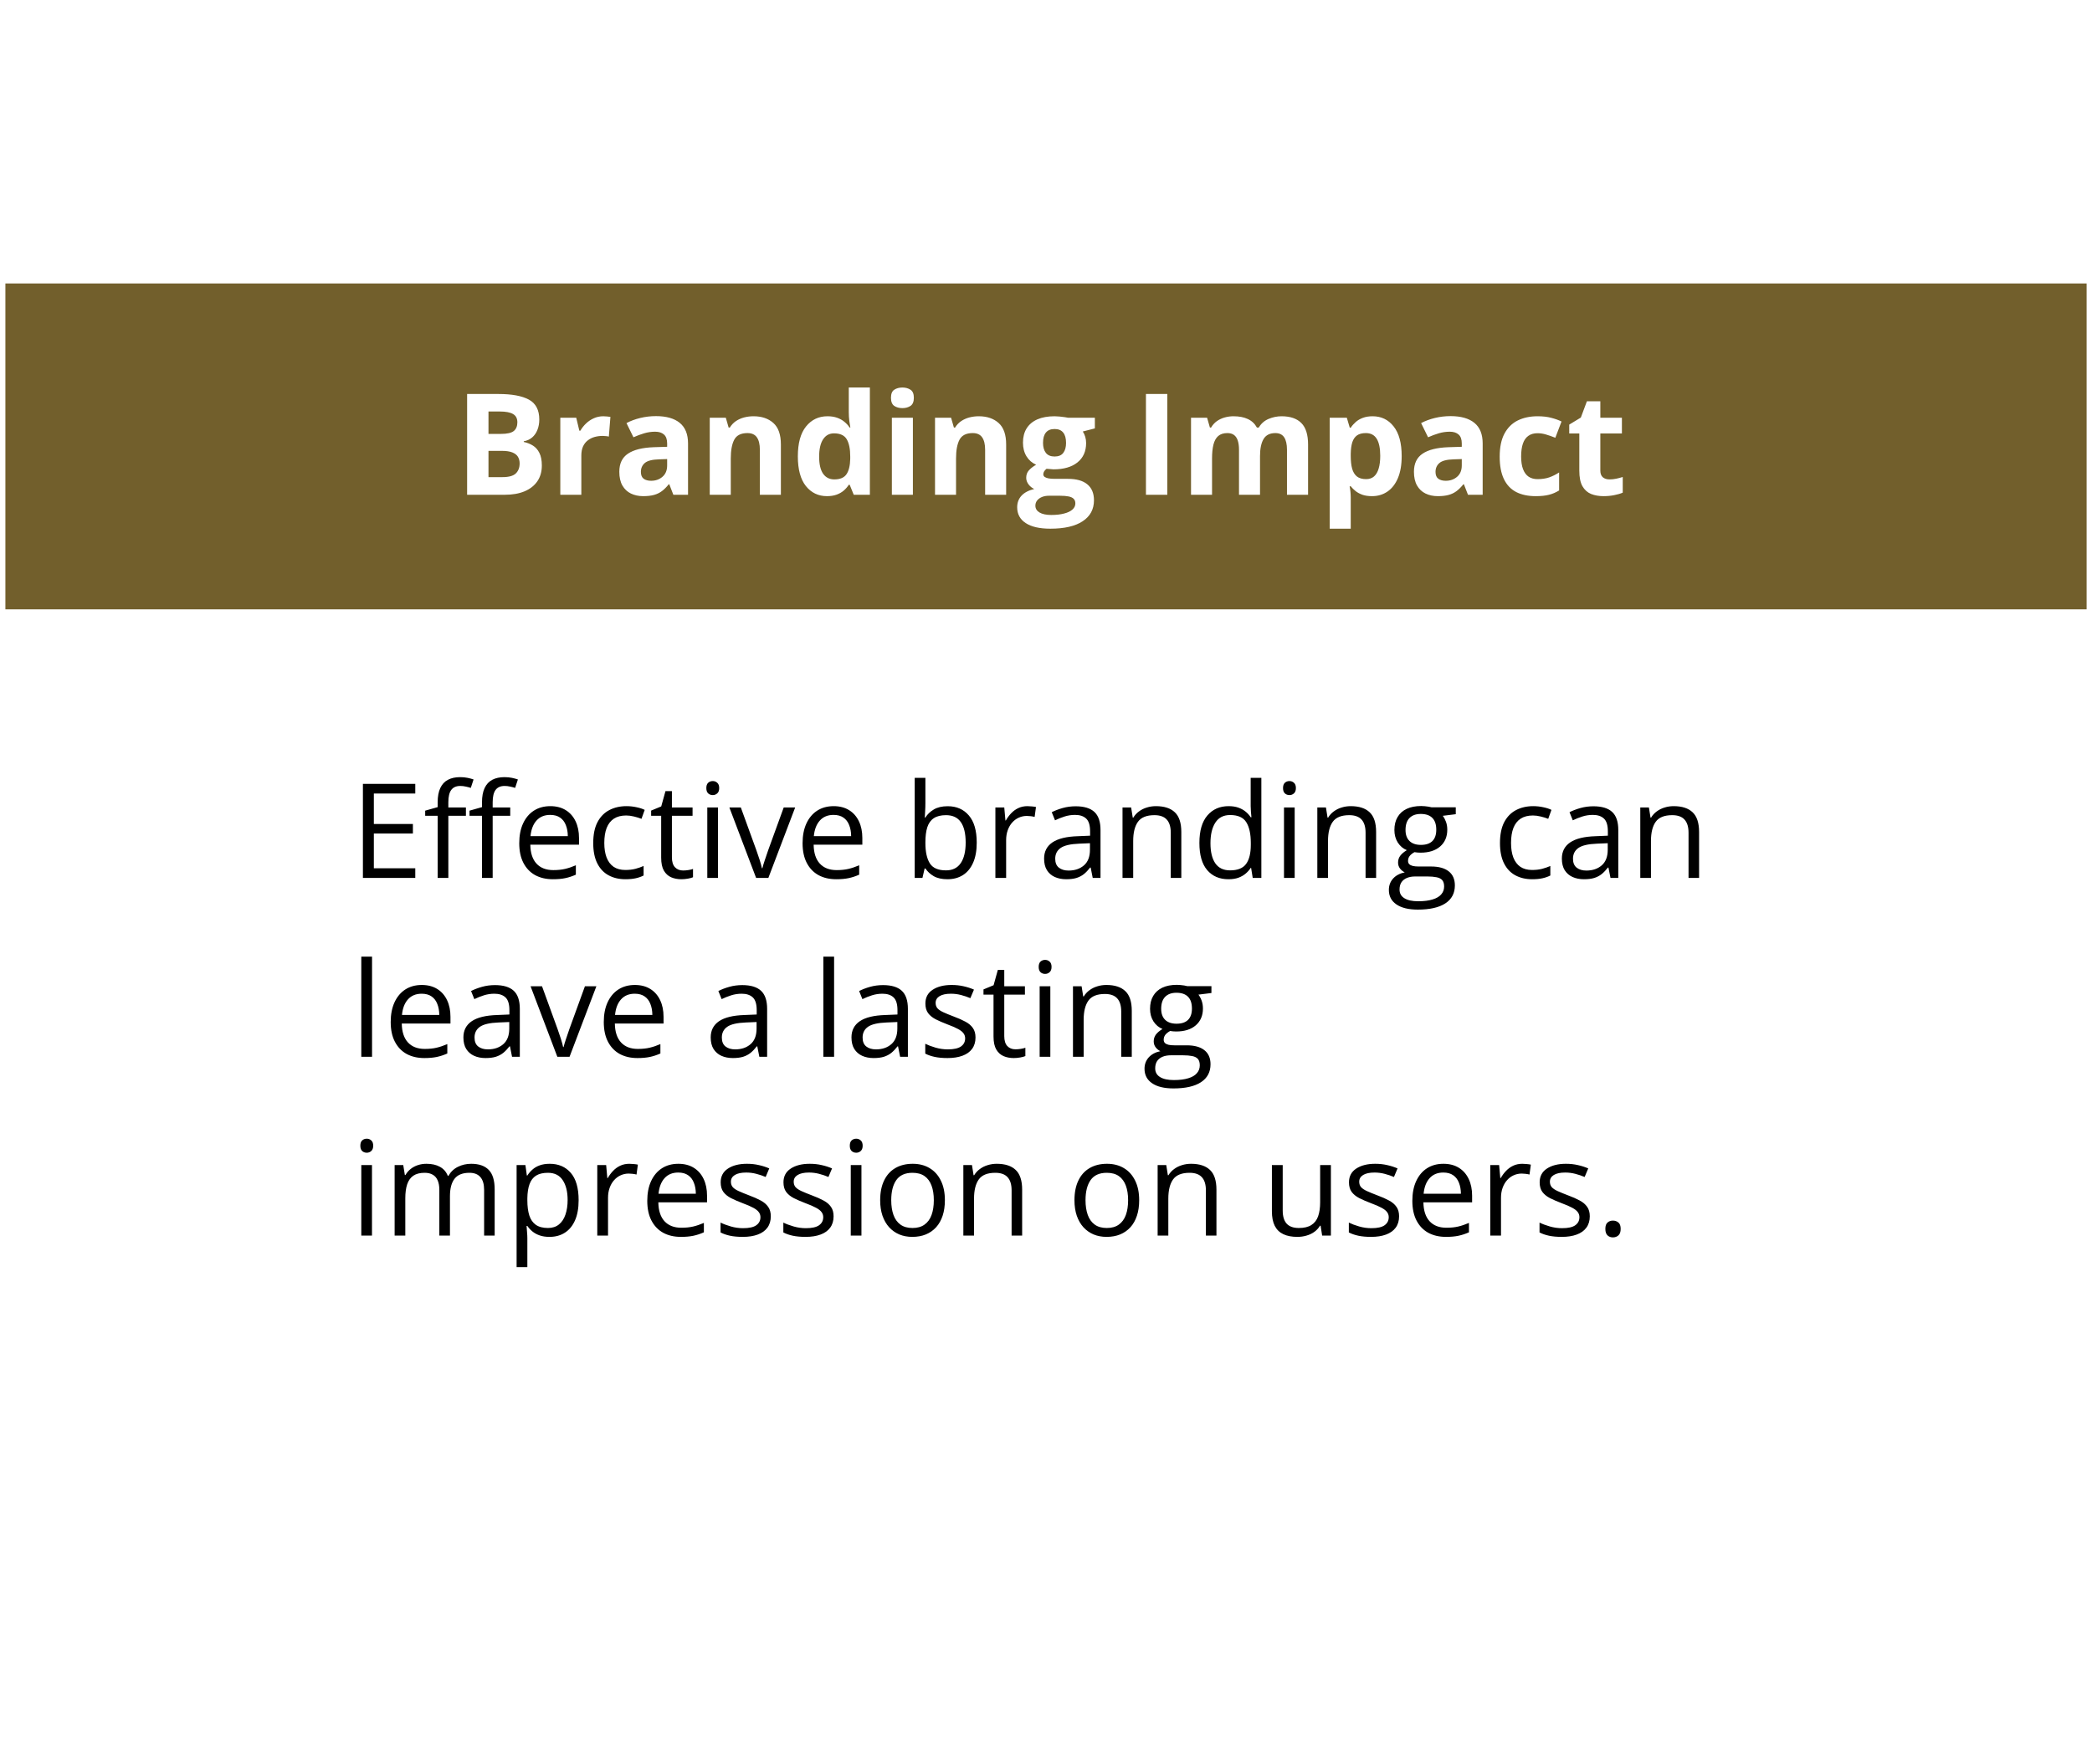<svg width="1556" height="1312" viewBox="0 0 1556 1312" fill="none" xmlns="http://www.w3.org/2000/svg">
<g filter="url(#filter0_d_3025_1220)">
<path d="M1455.87 0H98.007C46.087 0 4 35.502 4 79.288V1224.71C4 1268.51 46.087 1304 98.007 1304H1455.86C1507.78 1304 1549.85 1268.5 1549.85 1224.71V79.299C1549.87 35.502 1507.78 0 1455.87 0Z" fill="white"/>
<path d="M1455.87 0H98.005C69.947 0 44.826 10.429 27.611 26.875C44.184 14.521 65.896 6.968 89.758 6.968H1447.61C1499.53 6.968 1541.62 42.47 1541.62 86.267V1231.68C1541.62 1251.8 1532.66 1270.11 1518.02 1284.1C1537.51 1269.57 1549.88 1248.39 1549.88 1224.71V79.299C1549.86 35.502 1507.78 0 1455.87 0Z" fill="white"/>
<path d="M1552 206.831H4.01V449.219H1552V206.831Z" fill="#725F2C"/>
<path d="M347.434 289.044H370.761C380.742 289.044 388.295 290.445 393.422 293.248C398.549 296.051 401.113 300.973 401.113 308.014C401.113 310.851 400.651 313.414 399.729 315.704C398.84 317.994 397.541 319.874 395.832 321.344C394.123 322.813 392.038 323.771 389.577 324.215V324.728C392.072 325.24 394.328 326.129 396.345 327.394C398.361 328.624 399.968 330.436 401.164 332.828C402.395 335.187 403.01 338.331 403.01 342.262C403.01 346.808 401.899 350.704 399.677 353.951C397.456 357.198 394.277 359.693 390.141 361.437C386.04 363.146 381.152 364 375.478 364H347.434V289.044ZM363.327 318.729H372.556C377.17 318.729 380.366 318.011 382.143 316.576C383.92 315.106 384.809 312.953 384.809 310.116C384.809 307.245 383.75 305.194 381.63 303.963C379.545 302.699 376.23 302.066 371.684 302.066H363.327V318.729ZM363.327 331.341V350.875H373.684C378.469 350.875 381.801 349.952 383.681 348.106C385.561 346.261 386.501 343.783 386.501 340.672C386.501 338.827 386.091 337.203 385.271 335.802C384.45 334.4 383.066 333.307 381.118 332.521C379.204 331.734 376.555 331.341 373.171 331.341H363.327ZM448.742 305.604C449.528 305.604 450.434 305.655 451.459 305.758C452.519 305.826 453.374 305.929 454.023 306.065L452.844 320.729C452.331 320.558 451.596 320.438 450.639 320.37C449.716 320.267 448.913 320.216 448.229 320.216C446.213 320.216 444.248 320.472 442.333 320.985C440.454 321.498 438.762 322.335 437.258 323.497C435.754 324.625 434.558 326.129 433.669 328.009C432.814 329.854 432.387 332.127 432.387 334.828V364H416.75V306.681H428.593L430.9 316.319H431.669C432.797 314.371 434.199 312.594 435.874 310.987C437.583 309.347 439.514 308.048 441.667 307.091C443.854 306.1 446.213 305.604 448.742 305.604ZM487.912 305.501C495.603 305.501 501.499 307.176 505.6 310.526C509.702 313.875 511.752 318.968 511.752 325.804V364H500.832L497.807 356.207H497.397C495.756 358.258 494.082 359.933 492.373 361.231C490.664 362.53 488.698 363.487 486.477 364.103C484.255 364.718 481.555 365.025 478.376 365.025C474.992 365.025 471.95 364.376 469.25 363.077C466.584 361.778 464.482 359.796 462.944 357.13C461.406 354.43 460.637 351.012 460.637 346.876C460.637 340.792 462.773 336.314 467.045 333.443C471.318 330.538 477.727 328.932 486.271 328.624L496.218 328.316V325.804C496.218 322.796 495.432 320.592 493.859 319.19C492.287 317.789 490.1 317.088 487.297 317.088C484.528 317.088 481.811 317.481 479.145 318.268C476.479 319.054 473.813 320.045 471.147 321.241L465.969 310.68C469.011 309.073 472.412 307.809 476.171 306.886C479.965 305.963 483.879 305.501 487.912 305.501ZM496.218 337.442L490.168 337.647C485.109 337.784 481.589 338.69 479.606 340.365C477.658 342.04 476.684 344.244 476.684 346.979C476.684 349.371 477.385 351.08 478.786 352.105C480.188 353.097 482.016 353.592 484.272 353.592C487.622 353.592 490.441 352.601 492.731 350.619C495.056 348.636 496.218 345.816 496.218 342.159V337.442ZM560.458 305.604C566.577 305.604 571.499 307.279 575.224 310.628C578.95 313.944 580.812 319.276 580.812 326.625V364H565.175V330.521C565.175 326.419 564.423 323.326 562.919 321.241C561.45 319.156 559.125 318.114 555.947 318.114C551.162 318.114 547.897 319.737 546.154 322.984C544.411 326.231 543.54 330.914 543.54 337.032V364H527.902V306.681H539.848L541.95 314.012H542.822C544.052 312.03 545.573 310.423 547.385 309.193C549.23 307.962 551.264 307.057 553.486 306.476C555.742 305.895 558.066 305.604 560.458 305.604ZM615.061 365.025C608.669 365.025 603.457 362.53 599.423 357.54C595.424 352.516 593.425 345.15 593.425 335.443C593.425 325.633 595.458 318.216 599.526 313.192C603.593 308.133 608.908 305.604 615.471 305.604C618.205 305.604 620.615 305.98 622.7 306.732C624.785 307.484 626.579 308.492 628.083 309.757C629.621 311.021 630.92 312.44 631.979 314.012H632.492C632.287 312.918 632.031 311.312 631.723 309.193C631.45 307.04 631.313 304.835 631.313 302.579V284.225H647.001V364H635.004L631.979 356.566H631.313C630.322 358.138 629.074 359.574 627.57 360.873C626.101 362.137 624.34 363.146 622.29 363.897C620.239 364.649 617.829 365.025 615.061 365.025ZM620.546 352.567C624.819 352.567 627.827 351.302 629.57 348.773C631.347 346.209 632.287 342.364 632.39 337.237V335.545C632.39 329.974 631.535 325.719 629.826 322.779C628.117 319.806 624.938 318.319 620.29 318.319C616.838 318.319 614.138 319.806 612.189 322.779C610.241 325.753 609.267 330.042 609.267 335.648C609.267 341.253 610.241 345.475 612.189 348.312C614.172 351.148 616.958 352.567 620.546 352.567ZM678.994 306.681V364H663.356V306.681H678.994ZM671.201 284.225C673.525 284.225 675.524 284.771 677.199 285.865C678.874 286.925 679.711 288.924 679.711 291.864C679.711 294.769 678.874 296.786 677.199 297.914C675.524 299.007 673.525 299.554 671.201 299.554C668.842 299.554 666.826 299.007 665.151 297.914C663.51 296.786 662.69 294.769 662.69 291.864C662.69 288.924 663.51 286.925 665.151 285.865C666.826 284.771 668.842 284.225 671.201 284.225ZM728.007 305.604C734.125 305.604 739.047 307.279 742.773 310.628C746.499 313.944 748.361 319.276 748.361 326.625V364H732.724V330.521C732.724 326.419 731.972 323.326 730.468 321.241C728.999 319.156 726.674 318.114 723.496 318.114C718.71 318.114 715.446 319.737 713.703 322.984C711.96 326.231 711.088 330.914 711.088 337.032V364H695.451V306.681H707.397L709.499 314.012H710.371C711.601 312.03 713.122 310.423 714.934 309.193C716.779 307.962 718.813 307.057 721.035 306.476C723.291 305.895 725.615 305.604 728.007 305.604ZM781.225 389.225C773.227 389.225 767.109 387.823 762.871 385.021C758.667 382.252 756.564 378.355 756.564 373.331C756.564 369.879 757.641 366.991 759.794 364.667C761.948 362.342 765.109 360.685 769.279 359.693C767.673 359.01 766.271 357.899 765.075 356.361C763.879 354.789 763.281 353.131 763.281 351.388C763.281 349.2 763.913 347.389 765.178 345.953C766.442 344.483 768.271 343.048 770.664 341.646C767.656 340.348 765.263 338.263 763.486 335.392C761.743 332.521 760.871 329.137 760.871 325.24C760.871 321.07 761.777 317.533 763.588 314.627C765.434 311.688 768.1 309.449 771.586 307.911C775.107 306.373 779.379 305.604 784.404 305.604C785.463 305.604 786.694 305.672 788.095 305.809C789.497 305.946 790.778 306.1 791.94 306.271C793.137 306.441 793.94 306.578 794.35 306.681H814.345V314.627L805.373 316.935C806.193 318.199 806.809 319.549 807.219 320.985C807.629 322.42 807.834 323.941 807.834 325.548C807.834 331.7 805.681 336.502 801.374 339.955C797.102 343.373 791.154 345.082 783.532 345.082C781.721 344.979 780.012 344.842 778.405 344.671C777.619 345.287 777.021 345.936 776.611 346.62C776.201 347.303 775.996 348.021 775.996 348.773C775.996 349.525 776.303 350.157 776.918 350.67C777.568 351.148 778.525 351.524 779.79 351.798C781.088 352.037 782.695 352.157 784.609 352.157H794.35C800.639 352.157 805.424 353.507 808.706 356.207C812.021 358.907 813.679 362.872 813.679 368.102C813.679 374.801 810.876 379.996 805.271 383.688C799.699 387.379 791.684 389.225 781.225 389.225ZM781.892 379.022C785.617 379.022 788.813 378.663 791.479 377.945C794.179 377.262 796.247 376.271 797.683 374.972C799.118 373.707 799.836 372.186 799.836 370.409C799.836 368.973 799.409 367.828 798.554 366.974C797.734 366.153 796.469 365.572 794.76 365.23C793.085 364.889 790.932 364.718 788.3 364.718H780.2C778.286 364.718 776.56 365.025 775.021 365.641C773.518 366.256 772.321 367.11 771.433 368.204C770.544 369.332 770.1 370.631 770.1 372.101C770.1 374.254 771.125 375.946 773.176 377.176C775.261 378.407 778.166 379.022 781.892 379.022ZM784.404 335.545C787.343 335.545 789.497 334.64 790.864 332.828C792.231 331.017 792.915 328.556 792.915 325.445C792.915 321.993 792.197 319.413 790.761 317.704C789.36 315.96 787.241 315.089 784.404 315.089C781.533 315.089 779.379 315.96 777.944 317.704C776.508 319.413 775.791 321.993 775.791 325.445C775.791 328.556 776.491 331.017 777.893 332.828C779.328 334.64 781.499 335.545 784.404 335.545ZM852.336 364V289.044H868.229V364H852.336ZM953.183 305.604C959.677 305.604 964.582 307.279 967.897 310.628C971.247 313.944 972.922 319.276 972.922 326.625V364H957.233V330.521C957.233 326.419 956.533 323.326 955.131 321.241C953.73 319.156 951.56 318.114 948.62 318.114C944.484 318.114 941.545 319.601 939.802 322.574C938.059 325.514 937.187 329.735 937.187 335.238V364H921.55V330.521C921.55 327.787 921.242 325.497 920.627 323.651C920.012 321.805 919.072 320.421 917.807 319.498C916.542 318.575 914.919 318.114 912.937 318.114C910.031 318.114 907.741 318.849 906.066 320.318C904.426 321.754 903.247 323.89 902.529 326.727C901.845 329.53 901.503 332.965 901.503 337.032V364H885.866V306.681H897.812L899.914 314.012H900.786C901.948 312.03 903.4 310.423 905.144 309.193C906.921 307.962 908.869 307.057 910.988 306.476C913.107 305.895 915.261 305.604 917.448 305.604C921.652 305.604 925.207 306.288 928.112 307.655C931.052 309.022 933.308 311.141 934.88 314.012H936.264C937.973 311.073 940.383 308.937 943.493 307.604C946.638 306.271 949.868 305.604 953.183 305.604ZM1020.91 305.604C1027.37 305.604 1032.58 308.116 1036.55 313.141C1040.55 318.165 1042.55 325.531 1042.55 335.238C1042.55 341.732 1041.61 347.201 1039.73 351.644C1037.85 356.053 1035.25 359.386 1031.93 361.642C1028.62 363.897 1024.81 365.025 1020.5 365.025C1017.73 365.025 1015.36 364.684 1013.37 364C1011.39 363.282 1009.7 362.376 1008.3 361.283C1006.9 360.155 1005.68 358.958 1004.66 357.694H1003.84C1004.11 359.061 1004.32 360.462 1004.45 361.898C1004.59 363.333 1004.66 364.735 1004.66 366.102V389.225H989.021V306.681H1001.74L1003.94 314.115H1004.66C1005.68 312.577 1006.93 311.158 1008.4 309.859C1009.87 308.561 1011.63 307.535 1013.68 306.783C1015.77 305.997 1018.18 305.604 1020.91 305.604ZM1015.89 318.114C1013.15 318.114 1010.98 318.678 1009.37 319.806C1007.77 320.934 1006.59 322.625 1005.84 324.881C1005.12 327.137 1004.73 329.991 1004.66 333.443V335.135C1004.66 338.827 1005 341.954 1005.68 344.518C1006.4 347.081 1007.58 349.029 1009.22 350.362C1010.9 351.695 1013.19 352.362 1016.09 352.362C1018.48 352.362 1020.45 351.695 1021.99 350.362C1023.52 349.029 1024.67 347.081 1025.42 344.518C1026.21 341.92 1026.6 338.758 1026.6 335.033C1026.6 329.427 1025.73 325.206 1023.99 322.369C1022.24 319.532 1019.54 318.114 1015.89 318.114ZM1078.95 305.501C1086.64 305.501 1092.53 307.176 1096.64 310.526C1100.74 313.875 1102.79 318.968 1102.79 325.804V364H1091.87L1088.84 356.207H1088.43C1086.79 358.258 1085.12 359.933 1083.41 361.231C1081.7 362.53 1079.73 363.487 1077.51 364.103C1075.29 364.718 1072.59 365.025 1069.41 365.025C1066.03 365.025 1062.99 364.376 1060.29 363.077C1057.62 361.778 1055.52 359.796 1053.98 357.13C1052.44 354.43 1051.67 351.012 1051.67 346.876C1051.67 340.792 1053.81 336.314 1058.08 333.443C1062.35 330.538 1068.76 328.932 1077.31 328.624L1087.25 328.316V325.804C1087.25 322.796 1086.47 320.592 1084.89 319.19C1083.32 317.789 1081.13 317.088 1078.33 317.088C1075.56 317.088 1072.85 317.481 1070.18 318.268C1067.51 319.054 1064.85 320.045 1062.18 321.241L1057 310.68C1060.05 309.073 1063.45 307.809 1067.21 306.886C1071 305.963 1074.91 305.501 1078.95 305.501ZM1087.25 337.442L1081.2 337.647C1076.14 337.784 1072.62 338.69 1070.64 340.365C1068.69 342.04 1067.72 344.244 1067.72 346.979C1067.72 349.371 1068.42 351.08 1069.82 352.105C1071.22 353.097 1073.05 353.592 1075.31 353.592C1078.66 353.592 1081.48 352.601 1083.77 350.619C1086.09 348.636 1087.25 345.816 1087.25 342.159V337.442ZM1142.21 365.025C1136.54 365.025 1131.7 364 1127.7 361.949C1123.71 359.864 1120.66 356.651 1118.58 352.311C1116.49 347.97 1115.45 342.416 1115.45 335.648C1115.45 328.641 1116.63 322.933 1118.99 318.524C1121.38 314.081 1124.68 310.816 1128.88 308.731C1133.12 306.646 1138.03 305.604 1143.6 305.604C1147.56 305.604 1150.98 305.997 1153.85 306.783C1156.76 307.535 1159.29 308.441 1161.44 309.5L1156.83 321.6C1154.36 320.609 1152.07 319.806 1149.96 319.19C1147.84 318.541 1145.72 318.216 1143.6 318.216C1140.86 318.216 1138.59 318.866 1136.78 320.165C1134.97 321.429 1133.62 323.343 1132.73 325.907C1131.84 328.47 1131.4 331.683 1131.4 335.545C1131.4 339.339 1131.87 342.484 1132.83 344.979C1133.79 347.474 1135.17 349.337 1136.98 350.567C1138.8 351.764 1141 352.362 1143.6 352.362C1146.85 352.362 1149.73 351.935 1152.26 351.08C1154.79 350.191 1157.25 348.961 1159.65 347.389V360.77C1157.25 362.274 1154.74 363.351 1152.11 364C1149.51 364.684 1146.21 365.025 1142.21 365.025ZM1197.12 352.567C1198.83 352.567 1200.49 352.396 1202.1 352.054C1203.74 351.712 1205.36 351.285 1206.97 350.772V362.411C1205.29 363.163 1203.21 363.778 1200.71 364.256C1198.25 364.769 1195.55 365.025 1192.61 365.025C1189.19 365.025 1186.12 364.479 1183.38 363.385C1180.68 362.257 1178.55 360.326 1176.97 357.591C1175.44 354.823 1174.67 350.978 1174.67 346.056V318.421H1167.18V311.808L1175.8 306.578L1180.31 294.479H1190.3V306.681H1206.35V318.421H1190.3V346.056C1190.3 348.243 1190.92 349.884 1192.15 350.978C1193.42 352.037 1195.07 352.567 1197.12 352.567Z" fill="white"/>
<path d="M308.879 649H269.928V579.041H308.879V586.219H278.062V608.853H307.108V615.935H278.062V641.822H308.879V649ZM346.538 602.775H333.475V649H325.531V602.775H316.248V598.947L325.531 596.315V592.822C325.531 588.42 326.185 584.847 327.493 582.104C328.801 579.328 330.699 577.286 333.188 575.979C335.676 574.671 338.706 574.017 342.279 574.017C344.289 574.017 346.123 574.192 347.782 574.543C349.473 574.894 350.956 575.293 352.232 575.739L350.175 582.008C349.09 581.657 347.862 581.338 346.49 581.051C345.15 580.732 343.779 580.572 342.375 580.572C339.344 580.572 337.095 581.561 335.628 583.539C334.192 585.485 333.475 588.548 333.475 592.727V596.555H346.538V602.775ZM379.508 602.775H366.444V649H358.501V602.775H349.218V598.947L358.501 596.315V592.822C358.501 588.42 359.155 584.847 360.463 582.104C361.771 579.328 363.669 577.286 366.157 575.979C368.646 574.671 371.676 574.017 375.249 574.017C377.259 574.017 379.093 574.192 380.752 574.543C382.443 574.894 383.926 575.293 385.202 575.739L383.145 582.008C382.06 581.657 380.832 581.338 379.46 581.051C378.12 580.732 376.748 580.572 375.345 580.572C372.314 580.572 370.065 581.561 368.598 583.539C367.162 585.485 366.444 588.548 366.444 592.727V596.555H379.508V602.775ZM409.319 595.598C413.785 595.598 417.614 596.587 420.804 598.564C423.994 600.542 426.434 603.318 428.125 606.891C429.816 610.432 430.661 614.579 430.661 619.332V624.261H394.438C394.533 630.418 396.064 635.107 399.031 638.329C401.998 641.551 406.177 643.162 411.568 643.162C414.886 643.162 417.821 642.859 420.373 642.253C422.925 641.647 425.573 640.754 428.316 639.573V646.56C425.669 647.74 423.037 648.601 420.421 649.144C417.837 649.686 414.774 649.957 411.233 649.957C406.193 649.957 401.791 648.936 398.026 646.895C394.294 644.821 391.391 641.79 389.317 637.803C387.244 633.815 386.207 628.934 386.207 623.16C386.207 617.514 387.148 612.633 389.03 608.518C390.944 604.37 393.624 601.18 397.069 598.947C400.547 596.714 404.63 595.598 409.319 595.598ZM409.224 602.105C404.981 602.105 401.599 603.493 399.079 606.269C396.559 609.044 395.06 612.92 394.581 617.896H422.335C422.303 614.77 421.809 612.027 420.852 609.666C419.926 607.273 418.507 605.423 416.593 604.115C414.679 602.775 412.222 602.105 409.224 602.105ZM465.162 649.957C460.441 649.957 456.278 648.984 452.673 647.038C449.068 645.092 446.261 642.125 444.251 638.138C442.241 634.15 441.236 629.126 441.236 623.064C441.236 616.716 442.289 611.532 444.395 607.513C446.532 603.461 449.467 600.463 453.199 598.517C456.932 596.571 461.174 595.598 465.928 595.598C468.544 595.598 471.064 595.869 473.488 596.411C475.945 596.922 477.954 597.576 479.518 598.373L477.125 605.024C475.53 604.386 473.68 603.812 471.574 603.302C469.501 602.791 467.555 602.536 465.736 602.536C462.1 602.536 459.069 603.318 456.645 604.881C454.252 606.444 452.45 608.741 451.237 611.771C450.057 614.802 449.467 618.535 449.467 622.969C449.467 627.212 450.041 630.832 451.189 633.831C452.37 636.83 454.108 639.127 456.405 640.722C458.734 642.285 461.637 643.066 465.114 643.066C467.89 643.066 470.394 642.779 472.627 642.205C474.86 641.599 476.886 640.897 478.704 640.1V647.182C476.95 648.075 474.988 648.761 472.818 649.239C470.681 649.718 468.129 649.957 465.162 649.957ZM508.085 643.449C509.393 643.449 510.733 643.338 512.104 643.114C513.476 642.891 514.593 642.62 515.454 642.301V648.474C514.529 648.888 513.237 649.239 511.578 649.526C509.951 649.813 508.356 649.957 506.793 649.957C504.018 649.957 501.497 649.479 499.232 648.521C496.967 647.533 495.149 645.874 493.777 643.545C492.438 641.216 491.768 637.994 491.768 633.879V602.775H484.303V598.899L491.815 595.789L494.974 584.4H499.759V596.555H515.119V602.775H499.759V633.64C499.759 636.925 500.508 639.382 502.008 641.009C503.539 642.636 505.565 643.449 508.085 643.449ZM534.021 596.555V649H526.077V596.555H534.021ZM530.145 576.936C531.452 576.936 532.569 577.366 533.494 578.228C534.451 579.057 534.93 580.365 534.93 582.151C534.93 583.906 534.451 585.214 533.494 586.075C532.569 586.937 531.452 587.367 530.145 587.367C528.773 587.367 527.624 586.937 526.699 586.075C525.806 585.214 525.359 583.906 525.359 582.151C525.359 580.365 525.806 579.057 526.699 578.228C527.624 577.366 528.773 576.936 530.145 576.936ZM562.396 649L542.49 596.555H551.008L562.54 628.28C563.338 630.45 564.151 632.842 564.98 635.458C565.81 638.074 566.384 640.179 566.703 641.774H567.038C567.421 640.179 568.059 638.074 568.952 635.458C569.845 632.81 570.659 630.418 571.393 628.28L582.925 596.555H591.442L571.488 649H562.396ZM620.058 595.598C624.524 595.598 628.352 596.587 631.542 598.564C634.732 600.542 637.173 603.318 638.863 606.891C640.554 610.432 641.399 614.579 641.399 619.332V624.261H605.176C605.271 630.418 606.803 635.107 609.77 638.329C612.736 641.551 616.915 643.162 622.307 643.162C625.624 643.162 628.559 642.859 631.111 642.253C633.663 641.647 636.311 640.754 639.055 639.573V646.56C636.407 647.74 633.775 648.601 631.159 649.144C628.575 649.686 625.513 649.957 621.972 649.957C616.931 649.957 612.529 648.936 608.765 646.895C605.032 644.821 602.129 641.79 600.056 637.803C597.982 633.815 596.945 628.934 596.945 623.16C596.945 617.514 597.886 612.633 599.769 608.518C601.683 604.37 604.362 601.18 607.808 598.947C611.285 596.714 615.368 595.598 620.058 595.598ZM619.962 602.105C615.719 602.105 612.338 603.493 609.817 606.269C607.297 609.044 605.798 612.92 605.319 617.896H633.073C633.041 614.77 632.547 612.027 631.59 609.666C630.665 607.273 629.245 605.423 627.331 604.115C625.417 602.775 622.961 602.105 619.962 602.105ZM688.294 574.543V593.157C688.294 595.295 688.23 597.368 688.103 599.378C688.007 601.388 687.927 602.951 687.863 604.067H688.294C689.729 601.707 691.803 599.713 694.515 598.086C697.226 596.459 700.688 595.646 704.898 595.646C711.47 595.646 716.702 597.926 720.594 602.488C724.518 607.018 726.479 613.765 726.479 622.729C726.479 628.631 725.586 633.608 723.8 637.659C722.013 641.711 719.493 644.773 716.239 646.847C712.985 648.92 709.141 649.957 704.707 649.957C700.56 649.957 697.146 649.191 694.467 647.66C691.819 646.097 689.777 644.199 688.342 641.966H687.72L686.093 649H680.351V574.543H688.294ZM703.606 602.297C699.81 602.297 696.796 603.047 694.562 604.546C692.329 606.013 690.718 608.246 689.729 611.245C688.772 614.212 688.294 617.976 688.294 622.538V622.969C688.294 629.572 689.395 634.629 691.596 638.138C693.797 641.615 697.8 643.354 703.606 643.354C708.487 643.354 712.14 641.567 714.564 637.994C717.021 634.421 718.249 629.317 718.249 622.682C718.249 615.919 717.037 610.83 714.612 607.417C712.22 604.004 708.551 602.297 703.606 602.297ZM764.187 595.598C765.239 595.598 766.34 595.661 767.488 595.789C768.637 595.885 769.658 596.028 770.551 596.22L769.546 603.589C768.685 603.366 767.728 603.19 766.675 603.062C765.622 602.935 764.633 602.871 763.708 602.871C761.603 602.871 759.609 603.302 757.727 604.163C755.876 604.993 754.249 606.205 752.846 607.8C751.442 609.363 750.341 611.261 749.544 613.494C748.746 615.695 748.348 618.152 748.348 620.863V649H740.356V596.555H746.96L747.821 606.221H748.156C749.241 604.275 750.549 602.504 752.08 600.909C753.611 599.282 755.382 597.99 757.392 597.033C759.433 596.076 761.698 595.598 764.187 595.598ZM800.075 595.693C806.328 595.693 810.969 597.097 814 599.904C817.031 602.712 818.546 607.194 818.546 613.351V649H812.756L811.225 641.248H810.842C809.374 643.162 807.843 644.773 806.248 646.081C804.653 647.357 802.803 648.33 800.697 649C798.624 649.638 796.072 649.957 793.041 649.957C789.851 649.957 787.012 649.399 784.523 648.282C782.067 647.166 780.121 645.475 778.686 643.21C777.282 640.945 776.58 638.074 776.58 634.597C776.58 629.365 778.654 625.345 782.801 622.538C786.948 619.731 793.264 618.2 801.75 617.944L810.794 617.562V614.355C810.794 609.826 809.821 606.651 807.875 604.833C805.929 603.015 803.186 602.105 799.645 602.105C796.901 602.105 794.285 602.504 791.797 603.302C789.309 604.099 786.948 605.04 784.715 606.125L782.274 600.096C784.635 598.883 787.347 597.847 790.409 596.985C793.472 596.124 796.694 595.693 800.075 595.693ZM810.698 623.16L802.707 623.495C796.167 623.75 791.558 624.819 788.878 626.701C786.198 628.583 784.858 631.247 784.858 634.692C784.858 637.691 785.768 639.908 787.586 641.344C789.404 642.779 791.813 643.497 794.812 643.497C799.469 643.497 803.281 642.205 806.248 639.621C809.215 637.037 810.698 633.161 810.698 627.993V623.16ZM859.746 595.598C865.967 595.598 870.672 597.129 873.862 600.191C877.052 603.222 878.647 608.103 878.647 614.834V649H870.8V615.36C870.8 610.99 869.795 607.72 867.785 605.551C865.807 603.382 862.761 602.297 858.646 602.297C852.84 602.297 848.756 603.94 846.396 607.226C844.035 610.511 842.854 615.281 842.854 621.533V649H834.911V596.555H841.323L842.52 604.115H842.95C844.067 602.265 845.486 600.718 847.209 599.474C848.932 598.198 850.862 597.241 852.999 596.603C855.136 595.933 857.385 595.598 859.746 595.598ZM913.675 649.957C907.039 649.957 901.776 647.692 897.884 643.162C894.024 638.632 892.094 631.901 892.094 622.969C892.094 613.941 894.072 607.13 898.027 602.536C901.983 597.91 907.247 595.598 913.818 595.598C916.594 595.598 919.018 595.965 921.092 596.698C923.165 597.432 924.952 598.421 926.451 599.665C927.951 600.877 929.211 602.265 930.231 603.828H930.806C930.678 602.839 930.55 601.483 930.423 599.761C930.295 598.038 930.231 596.634 930.231 595.55V574.543H938.175V649H931.763L930.566 641.535H930.231C929.243 643.098 927.982 644.518 926.451 645.794C924.952 647.07 923.149 648.091 921.044 648.856C918.97 649.59 916.514 649.957 913.675 649.957ZM914.919 643.354C920.534 643.354 924.505 641.758 926.834 638.568C929.163 635.378 930.327 630.641 930.327 624.356V622.921C930.327 616.254 929.211 611.133 926.978 607.561C924.776 603.988 920.757 602.201 914.919 602.201C910.038 602.201 906.385 604.083 903.961 607.848C901.536 611.58 900.324 616.684 900.324 623.16C900.324 629.604 901.521 634.581 903.913 638.09C906.338 641.599 910.006 643.354 914.919 643.354ZM962.962 596.555V649H955.019V596.555H962.962ZM959.086 576.936C960.394 576.936 961.51 577.366 962.436 578.228C963.393 579.057 963.871 580.365 963.871 582.151C963.871 583.906 963.393 585.214 962.436 586.075C961.51 586.937 960.394 587.367 959.086 587.367C957.714 587.367 956.566 586.937 955.641 586.075C954.747 585.214 954.301 583.906 954.301 582.151C954.301 580.365 954.747 579.057 955.641 578.228C956.566 577.366 957.714 576.936 959.086 576.936ZM1004.64 595.598C1010.86 595.598 1015.57 597.129 1018.76 600.191C1021.95 603.222 1023.54 608.103 1023.54 614.834V649H1015.69V615.36C1015.69 610.99 1014.69 607.72 1012.68 605.551C1010.7 603.382 1007.66 602.297 1003.54 602.297C997.734 602.297 993.651 603.94 991.29 607.226C988.929 610.511 987.749 615.281 987.749 621.533V649H979.806V596.555H986.218L987.414 604.115H987.845C988.961 602.265 990.381 600.718 992.104 599.474C993.826 598.198 995.756 597.241 997.894 596.603C1000.03 595.933 1002.28 595.598 1004.64 595.598ZM1054.55 672.543C1047.66 672.543 1042.35 671.251 1038.62 668.667C1034.88 666.115 1033.02 662.526 1033.02 657.9C1033.02 654.615 1034.05 651.807 1036.13 649.479C1038.23 647.15 1041.14 645.603 1044.84 644.837C1043.46 644.199 1042.28 643.242 1041.29 641.966C1040.34 640.69 1039.86 639.222 1039.86 637.563C1039.86 635.649 1040.39 633.975 1041.44 632.539C1042.52 631.072 1044.17 629.668 1046.37 628.328C1043.62 627.212 1041.39 625.329 1039.67 622.682C1037.98 620.002 1037.13 616.892 1037.13 613.351C1037.13 609.586 1037.91 606.38 1039.48 603.732C1041.04 601.053 1043.3 599.011 1046.27 597.607C1049.24 596.204 1052.83 595.502 1057.04 595.502C1057.96 595.502 1058.89 595.55 1059.81 595.646C1060.77 595.709 1061.68 595.821 1062.54 595.98C1063.4 596.108 1064.15 596.268 1064.79 596.459H1082.78V601.579L1073.12 602.775C1074.07 604.02 1074.87 605.519 1075.51 607.273C1076.15 609.028 1076.47 610.974 1076.47 613.111C1076.47 618.343 1074.7 622.506 1071.15 625.601C1067.61 628.663 1062.75 630.194 1056.56 630.194C1055.09 630.194 1053.59 630.067 1052.06 629.812C1050.5 630.673 1049.3 631.63 1048.47 632.683C1047.68 633.735 1047.28 634.948 1047.28 636.319C1047.28 637.34 1047.58 638.154 1048.19 638.76C1048.82 639.366 1049.73 639.812 1050.91 640.1C1052.09 640.355 1053.51 640.482 1055.17 640.482H1064.41C1070.12 640.482 1074.49 641.679 1077.52 644.071C1080.58 646.464 1082.11 649.957 1082.11 654.551C1082.11 660.357 1079.75 664.807 1075.03 667.901C1070.31 670.996 1063.48 672.543 1054.55 672.543ZM1054.79 666.322C1059.13 666.322 1062.72 665.876 1065.56 664.982C1068.43 664.121 1070.56 662.861 1071.97 661.202C1073.4 659.575 1074.12 657.629 1074.12 655.364C1074.12 653.259 1073.64 651.664 1072.69 650.579C1071.73 649.526 1070.32 648.825 1068.47 648.474C1066.62 648.091 1064.36 647.899 1061.68 647.899H1052.59C1050.23 647.899 1048.17 648.266 1046.42 649C1044.66 649.734 1043.3 650.818 1042.35 652.254C1041.42 653.689 1040.96 655.476 1040.96 657.613C1040.96 660.452 1042.16 662.606 1044.55 664.073C1046.94 665.573 1050.35 666.322 1054.79 666.322ZM1056.85 624.404C1060.64 624.404 1063.5 623.447 1065.41 621.533C1067.33 619.619 1068.28 616.828 1068.28 613.159C1068.28 609.235 1067.31 606.3 1065.36 604.354C1063.42 602.377 1060.55 601.388 1056.75 601.388C1053.11 601.388 1050.31 602.409 1048.33 604.45C1046.38 606.46 1045.41 609.411 1045.41 613.303C1045.41 616.876 1046.4 619.619 1048.38 621.533C1050.35 623.447 1053.18 624.404 1056.85 624.404ZM1139.58 649.957C1134.86 649.957 1130.7 648.984 1127.09 647.038C1123.49 645.092 1120.68 642.125 1118.67 638.138C1116.66 634.15 1115.66 629.126 1115.66 623.064C1115.66 616.716 1116.71 611.532 1118.81 607.513C1120.95 603.461 1123.89 600.463 1127.62 598.517C1131.35 596.571 1135.59 595.598 1140.35 595.598C1142.96 595.598 1145.48 595.869 1147.91 596.411C1150.36 596.922 1152.37 597.576 1153.94 598.373L1151.54 605.024C1149.95 604.386 1148.1 603.812 1145.99 603.302C1143.92 602.791 1141.97 602.536 1140.16 602.536C1136.52 602.536 1133.49 603.318 1131.06 604.881C1128.67 606.444 1126.87 608.741 1125.66 611.771C1124.48 614.802 1123.89 618.535 1123.89 622.969C1123.89 627.212 1124.46 630.832 1125.61 633.831C1126.79 636.83 1128.53 639.127 1130.83 640.722C1133.15 642.285 1136.06 643.066 1139.53 643.066C1142.31 643.066 1144.81 642.779 1147.05 642.205C1149.28 641.599 1151.31 640.897 1153.12 640.1V647.182C1151.37 648.075 1149.41 648.761 1147.24 649.239C1145.1 649.718 1142.55 649.957 1139.58 649.957ZM1185.18 595.693C1191.44 595.693 1196.08 597.097 1199.11 599.904C1202.14 602.712 1203.66 607.194 1203.66 613.351V649H1197.87L1196.33 641.248H1195.95C1194.48 643.162 1192.95 644.773 1191.36 646.081C1189.76 647.357 1187.91 648.33 1185.81 649C1183.73 649.638 1181.18 649.957 1178.15 649.957C1174.96 649.957 1172.12 649.399 1169.63 648.282C1167.18 647.166 1165.23 645.475 1163.79 643.21C1162.39 640.945 1161.69 638.074 1161.69 634.597C1161.69 629.365 1163.76 625.345 1167.91 622.538C1172.06 619.731 1178.37 618.2 1186.86 617.944L1195.9 617.562V614.355C1195.9 609.826 1194.93 606.651 1192.98 604.833C1191.04 603.015 1188.29 602.105 1184.75 602.105C1182.01 602.105 1179.39 602.504 1176.91 603.302C1174.42 604.099 1172.06 605.04 1169.82 606.125L1167.38 600.096C1169.74 598.883 1172.46 597.847 1175.52 596.985C1178.58 596.124 1181.8 595.693 1185.18 595.693ZM1195.81 623.16L1187.82 623.495C1181.28 623.75 1176.67 624.819 1173.99 626.701C1171.31 628.583 1169.97 631.247 1169.97 634.692C1169.97 637.691 1170.88 639.908 1172.7 641.344C1174.51 642.779 1176.92 643.497 1179.92 643.497C1184.58 643.497 1188.39 642.205 1191.36 639.621C1194.32 637.037 1195.81 633.161 1195.81 627.993V623.16ZM1244.86 595.598C1251.08 595.598 1255.78 597.129 1258.97 600.191C1262.16 603.222 1263.76 608.103 1263.76 614.834V649H1255.91V615.36C1255.91 610.99 1254.9 607.72 1252.89 605.551C1250.92 603.382 1247.87 602.297 1243.75 602.297C1237.95 602.297 1233.87 603.94 1231.5 607.226C1229.14 610.511 1227.96 615.281 1227.96 621.533V649H1220.02V596.555H1226.43L1227.63 604.115H1228.06C1229.18 602.265 1230.6 600.718 1232.32 599.474C1234.04 598.198 1235.97 597.241 1238.11 596.603C1240.25 595.933 1242.49 595.598 1244.86 595.598ZM276.723 782H268.731V707.543H276.723V782ZM313.712 728.598C318.178 728.598 322.006 729.587 325.196 731.564C328.386 733.542 330.827 736.318 332.518 739.891C334.208 743.432 335.054 747.579 335.054 752.332V757.261H298.83C298.926 763.418 300.457 768.107 303.424 771.329C306.391 774.551 310.57 776.162 315.961 776.162C319.279 776.162 322.214 775.859 324.766 775.253C327.318 774.647 329.965 773.754 332.709 772.573V779.56C330.061 780.74 327.429 781.601 324.813 782.144C322.229 782.686 319.167 782.957 315.626 782.957C310.586 782.957 306.183 781.936 302.419 779.895C298.687 777.821 295.784 774.79 293.71 770.803C291.636 766.815 290.6 761.934 290.6 756.16C290.6 750.514 291.541 745.633 293.423 741.518C295.337 737.37 298.017 734.18 301.462 731.947C304.939 729.714 309.022 728.598 313.712 728.598ZM313.616 735.105C309.373 735.105 305.992 736.493 303.472 739.269C300.951 742.044 299.452 745.92 298.974 750.896H326.728C326.696 747.77 326.201 745.027 325.244 742.666C324.319 740.273 322.899 738.423 320.985 737.115C319.071 735.775 316.615 735.105 313.616 735.105ZM368.167 728.693C374.42 728.693 379.061 730.097 382.092 732.904C385.122 735.712 386.638 740.194 386.638 746.351V782H380.848L379.316 774.248H378.934C377.466 776.162 375.935 777.773 374.34 779.081C372.745 780.357 370.895 781.33 368.789 782C366.715 782.638 364.163 782.957 361.133 782.957C357.943 782.957 355.104 782.399 352.615 781.282C350.159 780.166 348.213 778.475 346.777 776.21C345.374 773.945 344.672 771.074 344.672 767.597C344.672 762.365 346.745 758.345 350.893 755.538C355.04 752.731 361.356 751.2 369.842 750.944L378.886 750.562V747.355C378.886 742.826 377.913 739.651 375.967 737.833C374.021 736.015 371.277 735.105 367.736 735.105C364.993 735.105 362.377 735.504 359.889 736.302C357.4 737.099 355.04 738.04 352.807 739.125L350.366 733.096C352.727 731.883 355.438 730.847 358.501 729.985C361.563 729.124 364.785 728.693 368.167 728.693ZM378.79 756.16L370.799 756.495C364.259 756.75 359.649 757.819 356.97 759.701C354.29 761.583 352.95 764.247 352.95 767.692C352.95 770.691 353.859 772.908 355.678 774.344C357.496 775.779 359.905 776.497 362.903 776.497C367.561 776.497 371.373 775.205 374.34 772.621C377.307 770.037 378.79 766.161 378.79 760.993V756.16ZM414.535 782L394.629 729.555H403.146L414.679 761.28C415.476 763.45 416.29 765.842 417.119 768.458C417.949 771.074 418.523 773.179 418.842 774.774H419.177C419.56 773.179 420.198 771.074 421.091 768.458C421.984 765.81 422.798 763.418 423.531 761.28L435.063 729.555H443.581L423.627 782H414.535ZM472.196 728.598C476.662 728.598 480.491 729.587 483.681 731.564C486.871 733.542 489.311 736.318 491.002 739.891C492.693 743.432 493.538 747.579 493.538 752.332V757.261H457.314C457.41 763.418 458.941 768.107 461.908 771.329C464.875 774.551 469.054 776.162 474.445 776.162C477.763 776.162 480.698 775.859 483.25 775.253C485.802 774.647 488.45 773.754 491.193 772.573V779.56C488.546 780.74 485.914 781.601 483.298 782.144C480.714 782.686 477.651 782.957 474.11 782.957C469.07 782.957 464.668 781.936 460.903 779.895C457.171 777.821 454.268 774.79 452.194 770.803C450.121 766.815 449.084 761.934 449.084 756.16C449.084 750.514 450.025 745.633 451.907 741.518C453.821 737.37 456.501 734.18 459.946 731.947C463.424 729.714 467.507 728.598 472.196 728.598ZM472.101 735.105C467.858 735.105 464.476 736.493 461.956 739.269C459.436 742.044 457.937 745.92 457.458 750.896H485.212C485.18 747.77 484.686 745.027 483.729 742.666C482.803 740.273 481.384 738.423 479.47 737.115C477.556 735.775 475.099 735.105 472.101 735.105ZM552.108 728.693C558.361 728.693 563.003 730.097 566.033 732.904C569.064 735.712 570.579 740.194 570.579 746.351V782H564.789L563.258 774.248H562.875C561.408 776.162 559.876 777.773 558.281 779.081C556.686 780.357 554.836 781.33 552.73 782C550.657 782.638 548.105 782.957 545.074 782.957C541.884 782.957 539.045 782.399 536.557 781.282C534.1 780.166 532.154 778.475 530.719 776.21C529.315 773.945 528.613 771.074 528.613 767.597C528.613 762.365 530.687 758.345 534.834 755.538C538.981 752.731 545.298 751.2 553.783 750.944L562.827 750.562V747.355C562.827 742.826 561.854 739.651 559.908 737.833C557.962 736.015 555.219 735.105 551.678 735.105C548.934 735.105 546.318 735.504 543.83 736.302C541.342 737.099 538.981 738.04 536.748 739.125L534.308 733.096C536.668 731.883 539.38 730.847 542.442 729.985C545.505 729.124 548.727 728.693 552.108 728.693ZM562.731 756.16L554.74 756.495C548.201 756.75 543.591 757.819 540.911 759.701C538.231 761.583 536.892 764.247 536.892 767.692C536.892 770.691 537.801 772.908 539.619 774.344C541.438 775.779 543.846 776.497 546.845 776.497C551.502 776.497 555.314 775.205 558.281 772.621C561.248 770.037 562.731 766.161 562.731 760.993V756.16ZM620.393 782H612.401V707.543H620.393V782ZM656.808 728.693C663.06 728.693 667.702 730.097 670.732 732.904C673.763 735.712 675.278 740.194 675.278 746.351V782H669.488L667.957 774.248H667.574C666.107 776.162 664.576 777.773 662.98 779.081C661.385 780.357 659.535 781.33 657.43 782C655.356 782.638 652.804 782.957 649.773 782.957C646.583 782.957 643.744 782.399 641.256 781.282C638.799 780.166 636.854 778.475 635.418 776.21C634.014 773.945 633.312 771.074 633.312 767.597C633.312 762.365 635.386 758.345 639.533 755.538C643.68 752.731 649.997 751.2 658.482 750.944L667.526 750.562V747.355C667.526 742.826 666.553 739.651 664.607 737.833C662.661 736.015 659.918 735.105 656.377 735.105C653.633 735.105 651.018 735.504 648.529 736.302C646.041 737.099 643.68 738.04 641.447 739.125L639.007 733.096C641.368 731.883 644.079 730.847 647.142 729.985C650.204 729.124 653.426 728.693 656.808 728.693ZM667.431 756.16L659.439 756.495C652.9 756.75 648.29 757.819 645.61 759.701C642.931 761.583 641.591 764.247 641.591 767.692C641.591 770.691 642.5 772.908 644.318 774.344C646.137 775.779 648.545 776.497 651.544 776.497C656.201 776.497 660.014 775.205 662.98 772.621C665.947 770.037 667.431 766.161 667.431 760.993V756.16ZM725.57 767.645C725.57 770.994 724.725 773.817 723.034 776.114C721.375 778.379 718.983 780.086 715.856 781.234C712.762 782.383 709.062 782.957 704.755 782.957C701.086 782.957 697.912 782.67 695.232 782.096C692.553 781.521 690.208 780.708 688.198 779.655V772.334C690.336 773.387 692.888 774.344 695.854 775.205C698.821 776.066 701.852 776.497 704.946 776.497C709.476 776.497 712.762 775.763 714.804 774.296C716.845 772.828 717.866 770.835 717.866 768.314C717.866 766.879 717.451 765.619 716.622 764.534C715.825 763.418 714.469 762.349 712.555 761.328C710.641 760.275 707.993 759.127 704.611 757.883C701.262 756.607 698.359 755.347 695.902 754.103C693.478 752.826 691.596 751.279 690.256 749.461C688.948 747.643 688.294 745.282 688.294 742.379C688.294 737.945 690.08 734.547 693.653 732.187C697.258 729.794 701.979 728.598 707.817 728.598C710.976 728.598 713.926 728.917 716.67 729.555C719.445 730.161 722.029 730.99 724.422 732.043L721.742 738.407C719.573 737.482 717.26 736.701 714.804 736.062C712.347 735.424 709.843 735.105 707.291 735.105C703.622 735.105 700.799 735.712 698.821 736.924C696.875 738.136 695.902 739.795 695.902 741.9C695.902 743.527 696.349 744.867 697.242 745.92C698.167 746.973 699.635 747.962 701.645 748.887C703.654 749.812 706.302 750.896 709.588 752.141C712.874 753.353 715.713 754.613 718.105 755.921C720.498 757.197 722.332 758.76 723.608 760.61C724.916 762.429 725.57 764.773 725.57 767.645ZM755.286 776.449C756.594 776.449 757.934 776.338 759.306 776.114C760.677 775.891 761.794 775.62 762.655 775.301V781.474C761.73 781.888 760.438 782.239 758.779 782.526C757.152 782.813 755.557 782.957 753.994 782.957C751.219 782.957 748.699 782.479 746.434 781.521C744.169 780.533 742.35 778.874 740.979 776.545C739.639 774.216 738.969 770.994 738.969 766.879V735.775H731.504V731.899L739.017 728.789L742.175 717.4H746.96V729.555H762.32V735.775H746.96V766.64C746.96 769.925 747.71 772.382 749.209 774.009C750.74 775.636 752.766 776.449 755.286 776.449ZM781.222 729.555V782H773.278V729.555H781.222ZM777.346 709.936C778.654 709.936 779.77 710.366 780.695 711.228C781.652 712.057 782.131 713.365 782.131 715.151C782.131 716.906 781.652 718.214 780.695 719.075C779.77 719.937 778.654 720.367 777.346 720.367C775.974 720.367 774.826 719.937 773.9 719.075C773.007 718.214 772.561 716.906 772.561 715.151C772.561 713.365 773.007 712.057 773.9 711.228C774.826 710.366 775.974 709.936 777.346 709.936ZM822.9 728.598C829.121 728.598 833.826 730.129 837.017 733.191C840.207 736.222 841.802 741.103 841.802 747.834V782H833.954V748.36C833.954 743.99 832.949 740.72 830.939 738.551C828.962 736.382 825.915 735.297 821.8 735.297C815.994 735.297 811.91 736.94 809.55 740.226C807.189 743.511 806.009 748.281 806.009 754.533V782H798.065V729.555H804.478L805.674 737.115H806.104C807.221 735.265 808.641 733.718 810.363 732.474C812.086 731.198 814.016 730.241 816.153 729.603C818.291 728.933 820.54 728.598 822.9 728.598ZM872.81 805.543C865.919 805.543 860.607 804.251 856.875 801.667C853.143 799.115 851.276 795.526 851.276 790.9C851.276 787.615 852.313 784.807 854.387 782.479C856.492 780.15 859.395 778.603 863.096 777.837C861.724 777.199 860.544 776.242 859.555 774.966C858.598 773.69 858.119 772.222 858.119 770.563C858.119 768.649 858.646 766.975 859.698 765.539C860.783 764.072 862.426 762.668 864.627 761.328C861.883 760.212 859.65 758.329 857.928 755.682C856.237 753.002 855.392 749.892 855.392 746.351C855.392 742.586 856.173 739.38 857.736 736.732C859.299 734.053 861.564 732.011 864.531 730.607C867.498 729.204 871.087 728.502 875.298 728.502C876.223 728.502 877.148 728.55 878.073 728.646C879.03 728.709 879.939 728.821 880.801 728.98C881.662 729.108 882.412 729.268 883.05 729.459H901.042V734.579L891.376 735.775C892.333 737.02 893.131 738.519 893.769 740.273C894.407 742.028 894.726 743.974 894.726 746.111C894.726 751.343 892.955 755.506 889.414 758.601C885.873 761.663 881.008 763.194 874.819 763.194C873.352 763.194 871.853 763.067 870.321 762.812C868.758 763.673 867.562 764.63 866.732 765.683C865.935 766.735 865.536 767.948 865.536 769.319C865.536 770.34 865.839 771.154 866.445 771.76C867.083 772.366 867.993 772.812 869.173 773.1C870.353 773.355 871.773 773.482 873.432 773.482H882.667C888.377 773.482 892.748 774.679 895.778 777.071C898.841 779.464 900.372 782.957 900.372 787.551C900.372 793.357 898.011 797.807 893.29 800.901C888.569 803.996 881.742 805.543 872.81 805.543ZM873.049 799.322C877.387 799.322 880.976 798.876 883.815 797.982C886.687 797.121 888.824 795.861 890.228 794.202C891.663 792.575 892.381 790.629 892.381 788.364C892.381 786.259 891.902 784.664 890.945 783.579C889.988 782.526 888.585 781.825 886.734 781.474C884.884 781.091 882.619 780.899 879.939 780.899H870.848C868.487 780.899 866.429 781.266 864.675 782C862.92 782.734 861.564 783.818 860.607 785.254C859.682 786.689 859.22 788.476 859.22 790.613C859.22 793.452 860.416 795.606 862.809 797.073C865.201 798.573 868.615 799.322 873.049 799.322ZM875.106 757.404C878.903 757.404 881.758 756.447 883.672 754.533C885.586 752.619 886.543 749.828 886.543 746.159C886.543 742.235 885.57 739.3 883.624 737.354C881.678 735.377 878.807 734.388 875.011 734.388C871.374 734.388 868.567 735.409 866.589 737.45C864.643 739.46 863.67 742.411 863.67 746.303C863.67 749.876 864.659 752.619 866.637 754.533C868.615 756.447 871.438 757.404 875.106 757.404ZM276.675 862.555V915H268.731V862.555H276.675ZM272.799 842.936C274.107 842.936 275.223 843.366 276.148 844.228C277.105 845.057 277.584 846.365 277.584 848.151C277.584 849.906 277.105 851.214 276.148 852.075C275.223 852.937 274.107 853.367 272.799 853.367C271.427 853.367 270.279 852.937 269.354 852.075C268.46 851.214 268.014 849.906 268.014 848.151C268.014 846.365 268.46 845.057 269.354 844.228C270.279 843.366 271.427 842.936 272.799 842.936ZM350.462 861.598C356.236 861.598 360.59 863.113 363.525 866.144C366.46 869.142 367.928 873.975 367.928 880.643V915H360.08V881.025C360.08 876.783 359.155 873.608 357.305 871.503C355.486 869.366 352.775 868.297 349.17 868.297C344.098 868.297 340.413 869.764 338.116 872.699C335.819 875.634 334.671 879.957 334.671 885.667V915H326.775V881.025C326.775 878.186 326.361 875.826 325.531 873.943C324.734 872.061 323.521 870.658 321.895 869.732C320.299 868.775 318.274 868.297 315.817 868.297C312.34 868.297 309.549 869.015 307.443 870.45C305.338 871.886 303.807 874.023 302.85 876.862C301.924 879.67 301.462 883.131 301.462 887.246V915H293.519V862.555H299.931L301.127 869.972H301.558C302.61 868.153 303.934 866.622 305.529 865.378C307.124 864.134 308.911 863.193 310.889 862.555C312.867 861.917 314.972 861.598 317.205 861.598C321.193 861.598 324.526 862.347 327.206 863.847C329.918 865.314 331.88 867.563 333.092 870.594H333.522C335.245 867.563 337.606 865.314 340.604 863.847C343.603 862.347 346.889 861.598 350.462 861.598ZM408.889 861.598C415.428 861.598 420.644 863.847 424.536 868.345C428.428 872.843 430.374 879.606 430.374 888.634C430.374 894.599 429.481 899.608 427.694 903.659C425.908 907.711 423.388 910.773 420.134 912.847C416.912 914.92 413.1 915.957 408.697 915.957C405.922 915.957 403.481 915.59 401.376 914.856C399.271 914.123 397.468 913.134 395.969 911.89C394.469 910.646 393.225 909.29 392.236 907.822H391.662C391.758 909.066 391.869 910.566 391.997 912.32C392.157 914.075 392.236 915.606 392.236 916.914V938.447H384.245V862.555H390.801L391.854 870.307H392.236C393.257 868.712 394.501 867.26 395.969 865.952C397.436 864.612 399.223 863.56 401.328 862.794C403.465 861.996 405.986 861.598 408.889 861.598ZM407.501 868.297C403.864 868.297 400.929 868.999 398.696 870.402C396.495 871.806 394.884 873.911 393.863 876.719C392.842 879.494 392.3 882.987 392.236 887.198V888.729C392.236 893.164 392.715 896.912 393.672 899.975C394.661 903.037 396.272 905.366 398.505 906.961C400.77 908.556 403.8 909.354 407.597 909.354C410.851 909.354 413.562 908.476 415.731 906.722C417.901 904.967 419.512 902.527 420.564 899.4C421.649 896.242 422.191 892.621 422.191 888.538C422.191 882.349 420.979 877.437 418.555 873.8C416.162 870.131 412.478 868.297 407.501 868.297ZM468.081 861.598C469.134 861.598 470.234 861.661 471.383 861.789C472.531 861.885 473.552 862.028 474.445 862.22L473.44 869.589C472.579 869.366 471.622 869.19 470.569 869.062C469.517 868.935 468.528 868.871 467.603 868.871C465.497 868.871 463.503 869.302 461.621 870.163C459.771 870.993 458.144 872.205 456.74 873.8C455.337 875.363 454.236 877.261 453.438 879.494C452.641 881.695 452.242 884.152 452.242 886.863V915H444.251V862.555H450.854L451.716 872.221H452.051C453.135 870.275 454.443 868.504 455.975 866.909C457.506 865.282 459.276 863.99 461.286 863.033C463.328 862.076 465.593 861.598 468.081 861.598ZM504.544 861.598C509.01 861.598 512.838 862.587 516.028 864.564C519.218 866.542 521.659 869.318 523.35 872.891C525.04 876.432 525.886 880.579 525.886 885.332V890.261H489.662C489.758 896.418 491.289 901.107 494.256 904.329C497.223 907.551 501.402 909.162 506.793 909.162C510.111 909.162 513.046 908.859 515.598 908.253C518.15 907.647 520.798 906.754 523.541 905.573V912.56C520.893 913.74 518.261 914.601 515.646 915.144C513.062 915.686 509.999 915.957 506.458 915.957C501.418 915.957 497.015 914.936 493.251 912.895C489.519 910.821 486.616 907.79 484.542 903.803C482.468 899.815 481.432 894.934 481.432 889.16C481.432 883.514 482.373 878.633 484.255 874.518C486.169 870.37 488.849 867.18 492.294 864.947C495.771 862.714 499.854 861.598 504.544 861.598ZM504.448 868.105C500.205 868.105 496.824 869.493 494.304 872.269C491.784 875.044 490.284 878.92 489.806 883.896H517.56C517.528 880.77 517.033 878.027 516.076 875.666C515.151 873.273 513.731 871.423 511.817 870.115C509.903 868.775 507.447 868.105 504.448 868.105ZM573.307 900.645C573.307 903.994 572.461 906.817 570.771 909.114C569.112 911.379 566.719 913.086 563.593 914.234C560.498 915.383 556.798 915.957 552.491 915.957C548.823 915.957 545.648 915.67 542.969 915.096C540.289 914.521 537.944 913.708 535.935 912.655V905.334C538.072 906.387 540.624 907.344 543.591 908.205C546.558 909.066 549.588 909.497 552.683 909.497C557.213 909.497 560.498 908.763 562.54 907.296C564.582 905.828 565.603 903.835 565.603 901.314C565.603 899.879 565.188 898.619 564.358 897.534C563.561 896.418 562.205 895.349 560.291 894.328C558.377 893.275 555.729 892.127 552.348 890.883C548.998 889.607 546.095 888.347 543.639 887.103C541.214 885.826 539.332 884.279 537.992 882.461C536.684 880.643 536.03 878.282 536.03 875.379C536.03 870.945 537.817 867.547 541.39 865.187C544.994 862.794 549.716 861.598 555.554 861.598C558.712 861.598 561.663 861.917 564.406 862.555C567.182 863.161 569.766 863.99 572.158 865.043L569.479 871.407C567.309 870.482 564.996 869.701 562.54 869.062C560.084 868.424 557.579 868.105 555.027 868.105C551.359 868.105 548.535 868.712 546.558 869.924C544.612 871.136 543.639 872.795 543.639 874.9C543.639 876.527 544.085 877.867 544.979 878.92C545.904 879.973 547.371 880.962 549.381 881.887C551.391 882.812 554.038 883.896 557.324 885.141C560.61 886.353 563.449 887.613 565.842 888.921C568.234 890.197 570.069 891.76 571.345 893.61C572.653 895.429 573.307 897.773 573.307 900.645ZM620.01 900.645C620.01 903.994 619.164 906.817 617.474 909.114C615.815 911.379 613.422 913.086 610.296 914.234C607.201 915.383 603.501 915.957 599.194 915.957C595.526 915.957 592.352 915.67 589.672 915.096C586.992 914.521 584.647 913.708 582.638 912.655V905.334C584.775 906.387 587.327 907.344 590.294 908.205C593.261 909.066 596.291 909.497 599.386 909.497C603.916 909.497 607.201 908.763 609.243 907.296C611.285 905.828 612.306 903.835 612.306 901.314C612.306 899.879 611.891 898.619 611.062 897.534C610.264 896.418 608.908 895.349 606.994 894.328C605.08 893.275 602.432 892.127 599.051 890.883C595.701 889.607 592.798 888.347 590.342 887.103C587.917 885.826 586.035 884.279 584.695 882.461C583.387 880.643 582.733 878.282 582.733 875.379C582.733 870.945 584.52 867.547 588.093 865.187C591.698 862.794 596.419 861.598 602.257 861.598C605.415 861.598 608.366 861.917 611.109 862.555C613.885 863.161 616.469 863.99 618.861 865.043L616.182 871.407C614.012 870.482 611.7 869.701 609.243 869.062C606.787 868.424 604.283 868.105 601.73 868.105C598.062 868.105 595.239 868.712 593.261 869.924C591.315 871.136 590.342 872.795 590.342 874.9C590.342 876.527 590.788 877.867 591.682 878.92C592.607 879.973 594.074 880.962 596.084 881.887C598.094 882.812 600.742 883.896 604.027 885.141C607.313 886.353 610.152 887.613 612.545 888.921C614.938 890.197 616.772 891.76 618.048 893.61C619.356 895.429 620.01 897.773 620.01 900.645ZM640.729 862.555V915H632.786V862.555H640.729ZM636.854 842.936C638.161 842.936 639.278 843.366 640.203 844.228C641.16 845.057 641.639 846.365 641.639 848.151C641.639 849.906 641.16 851.214 640.203 852.075C639.278 852.937 638.161 853.367 636.854 853.367C635.482 853.367 634.333 852.937 633.408 852.075C632.515 851.214 632.068 849.906 632.068 848.151C632.068 846.365 632.515 845.057 633.408 844.228C634.333 843.366 635.482 842.936 636.854 842.936ZM702.793 888.682C702.793 892.988 702.235 896.832 701.118 900.214C700.002 903.595 698.391 906.451 696.285 908.779C694.18 911.108 691.628 912.895 688.629 914.139C685.662 915.351 682.297 915.957 678.532 915.957C675.023 915.957 671.801 915.351 668.866 914.139C665.963 912.895 663.443 911.108 661.306 908.779C659.2 906.451 657.557 903.595 656.377 900.214C655.229 896.832 654.654 892.988 654.654 888.682C654.654 882.939 655.627 878.059 657.573 874.039C659.519 869.988 662.295 866.909 665.899 864.804C669.536 862.666 673.859 861.598 678.867 861.598C683.652 861.598 687.831 862.666 691.404 864.804C695.009 866.941 697.8 870.035 699.778 874.087C701.788 878.106 702.793 882.971 702.793 888.682ZM662.885 888.682C662.885 892.893 663.443 896.545 664.56 899.64C665.676 902.734 667.399 905.127 669.728 906.817C672.056 908.508 675.055 909.354 678.724 909.354C682.36 909.354 685.343 908.508 687.672 906.817C690.033 905.127 691.771 902.734 692.888 899.64C694.004 896.545 694.562 892.893 694.562 888.682C694.562 884.503 694.004 880.898 692.888 877.867C691.771 874.805 690.049 872.444 687.72 870.785C685.391 869.126 682.376 868.297 678.676 868.297C673.221 868.297 669.217 870.099 666.665 873.704C664.145 877.309 662.885 882.301 662.885 888.682ZM741.361 861.598C747.582 861.598 752.287 863.129 755.478 866.191C758.668 869.222 760.263 874.103 760.263 880.834V915H752.415V881.36C752.415 876.99 751.41 873.72 749.4 871.551C747.423 869.382 744.376 868.297 740.261 868.297C734.455 868.297 730.371 869.94 728.011 873.226C725.65 876.511 724.47 881.281 724.47 887.533V915H716.526V862.555H722.938L724.135 870.115H724.565C725.682 868.265 727.102 866.718 728.824 865.474C730.547 864.198 732.477 863.241 734.614 862.603C736.752 861.933 739.001 861.598 741.361 861.598ZM847.305 888.682C847.305 892.988 846.746 896.832 845.63 900.214C844.513 903.595 842.902 906.451 840.797 908.779C838.691 911.108 836.139 912.895 833.141 914.139C830.174 915.351 826.808 915.957 823.044 915.957C819.535 915.957 816.313 915.351 813.378 914.139C810.475 912.895 807.955 911.108 805.817 908.779C803.712 906.451 802.069 903.595 800.889 900.214C799.74 896.832 799.166 892.988 799.166 888.682C799.166 882.939 800.139 878.059 802.085 874.039C804.031 869.988 806.806 866.909 810.411 864.804C814.048 862.666 818.37 861.598 823.379 861.598C828.164 861.598 832.343 862.666 835.916 864.804C839.521 866.941 842.312 870.035 844.29 874.087C846.3 878.106 847.305 882.971 847.305 888.682ZM807.396 888.682C807.396 892.893 807.955 896.545 809.071 899.64C810.188 902.734 811.91 905.127 814.239 906.817C816.568 908.508 819.567 909.354 823.235 909.354C826.872 909.354 829.855 908.508 832.184 906.817C834.544 905.127 836.283 902.734 837.399 899.64C838.516 896.545 839.074 892.893 839.074 888.682C839.074 884.503 838.516 880.898 837.399 877.867C836.283 874.805 834.56 872.444 832.231 870.785C829.903 869.126 826.888 868.297 823.188 868.297C817.732 868.297 813.729 870.099 811.177 873.704C808.657 877.309 807.396 882.301 807.396 888.682ZM885.873 861.598C892.094 861.598 896.799 863.129 899.989 866.191C903.179 869.222 904.774 874.103 904.774 880.834V915H896.927V881.36C896.927 876.99 895.922 873.72 893.912 871.551C891.934 869.382 888.888 868.297 884.772 868.297C878.966 868.297 874.883 869.94 872.522 873.226C870.162 876.511 868.981 881.281 868.981 887.533V915H861.038V862.555H867.45L868.646 870.115H869.077C870.194 868.265 871.613 866.718 873.336 865.474C875.059 864.198 876.989 863.241 879.126 862.603C881.263 861.933 883.512 861.598 885.873 861.598ZM989.902 862.555V915H983.395L982.246 907.631H981.815C980.731 909.449 979.327 910.98 977.604 912.225C975.882 913.469 973.936 914.394 971.767 915C969.629 915.638 967.348 915.957 964.924 915.957C960.777 915.957 957.299 915.287 954.492 913.947C951.685 912.607 949.563 910.534 948.128 907.727C946.724 904.919 946.022 901.314 946.022 896.912V862.555H954.062V896.338C954.062 900.708 955.05 903.978 957.028 906.147C959.006 908.285 962.021 909.354 966.072 909.354C969.964 909.354 973.059 908.62 975.355 907.152C977.684 905.685 979.359 903.532 980.38 900.692C981.401 897.821 981.911 894.312 981.911 890.165V862.555H989.902ZM1040.62 900.645C1040.62 903.994 1039.78 906.817 1038.09 909.114C1036.43 911.379 1034.04 913.086 1030.91 914.234C1027.82 915.383 1024.12 915.957 1019.81 915.957C1016.14 915.957 1012.97 915.67 1010.29 915.096C1007.61 914.521 1005.26 913.708 1003.25 912.655V905.334C1005.39 906.387 1007.94 907.344 1010.91 908.205C1013.88 909.066 1016.91 909.497 1020 909.497C1024.53 909.497 1027.82 908.763 1029.86 907.296C1031.9 905.828 1032.92 903.835 1032.92 901.314C1032.92 899.879 1032.51 898.619 1031.68 897.534C1030.88 896.418 1029.52 895.349 1027.61 894.328C1025.7 893.275 1023.05 892.127 1019.67 890.883C1016.32 889.607 1013.41 888.347 1010.96 887.103C1008.53 885.826 1006.65 884.279 1005.31 882.461C1004 880.643 1003.35 878.282 1003.35 875.379C1003.35 870.945 1005.14 867.547 1008.71 865.187C1012.31 862.794 1017.03 861.598 1022.87 861.598C1026.03 861.598 1028.98 861.917 1031.72 862.555C1034.5 863.161 1037.08 863.99 1039.48 865.043L1036.8 871.407C1034.63 870.482 1032.31 869.701 1029.86 869.062C1027.4 868.424 1024.9 868.105 1022.35 868.105C1018.68 868.105 1015.85 868.712 1013.88 869.924C1011.93 871.136 1010.96 872.795 1010.96 874.9C1010.96 876.527 1011.4 877.867 1012.3 878.92C1013.22 879.973 1014.69 880.962 1016.7 881.887C1018.71 882.812 1021.36 883.896 1024.64 885.141C1027.93 886.353 1030.77 887.613 1033.16 888.921C1035.55 890.197 1037.39 891.76 1038.66 893.61C1039.97 895.429 1040.62 897.773 1040.62 900.645ZM1073.59 861.598C1078.06 861.598 1081.89 862.587 1085.08 864.564C1088.27 866.542 1090.71 869.318 1092.4 872.891C1094.09 876.432 1094.94 880.579 1094.94 885.332V890.261H1058.71C1058.81 896.418 1060.34 901.107 1063.31 904.329C1066.27 907.551 1070.45 909.162 1075.84 909.162C1079.16 909.162 1082.1 908.859 1084.65 908.253C1087.2 907.647 1089.85 906.754 1092.59 905.573V912.56C1089.94 913.74 1087.31 914.601 1084.7 915.144C1082.11 915.686 1079.05 915.957 1075.51 915.957C1070.47 915.957 1066.07 914.936 1062.3 912.895C1058.57 910.821 1055.67 907.79 1053.59 903.803C1051.52 899.815 1050.48 894.934 1050.48 889.16C1050.48 883.514 1051.42 878.633 1053.31 874.518C1055.22 870.37 1057.9 867.18 1061.34 864.947C1064.82 862.714 1068.91 861.598 1073.59 861.598ZM1073.5 868.105C1069.26 868.105 1065.87 869.493 1063.35 872.269C1060.83 875.044 1059.33 878.92 1058.86 883.896H1086.61C1086.58 880.77 1086.08 878.027 1085.13 875.666C1084.2 873.273 1082.78 871.423 1080.87 870.115C1078.95 868.775 1076.5 868.105 1073.5 868.105ZM1132.26 861.598C1133.31 861.598 1134.41 861.661 1135.56 861.789C1136.71 861.885 1137.73 862.028 1138.62 862.22L1137.62 869.589C1136.76 869.366 1135.8 869.19 1134.75 869.062C1133.7 868.935 1132.71 868.871 1131.78 868.871C1129.68 868.871 1127.68 869.302 1125.8 870.163C1123.95 870.993 1122.32 872.205 1120.92 873.8C1119.52 875.363 1118.42 877.261 1117.62 879.494C1116.82 881.695 1116.42 884.152 1116.42 886.863V915H1108.43V862.555H1115.03L1115.9 872.221H1116.23C1117.32 870.275 1118.62 868.504 1120.15 866.909C1121.69 865.282 1123.46 863.99 1125.47 863.033C1127.51 862.076 1129.77 861.598 1132.26 861.598ZM1182.46 900.645C1182.46 903.994 1181.61 906.817 1179.92 909.114C1178.26 911.379 1175.87 913.086 1172.74 914.234C1169.65 915.383 1165.95 915.957 1161.64 915.957C1157.97 915.957 1154.8 915.67 1152.12 915.096C1149.44 914.521 1147.09 913.708 1145.08 912.655V905.334C1147.22 906.387 1149.77 907.344 1152.74 908.205C1155.71 909.066 1158.74 909.497 1161.83 909.497C1166.36 909.497 1169.65 908.763 1171.69 907.296C1173.73 905.828 1174.75 903.835 1174.75 901.314C1174.75 899.879 1174.34 898.619 1173.51 897.534C1172.71 896.418 1171.36 895.349 1169.44 894.328C1167.53 893.275 1164.88 892.127 1161.5 890.883C1158.15 889.607 1155.25 888.347 1152.79 887.103C1150.36 885.826 1148.48 884.279 1147.14 882.461C1145.83 880.643 1145.18 878.282 1145.18 875.379C1145.18 870.945 1146.97 867.547 1150.54 865.187C1154.14 862.794 1158.87 861.598 1164.7 861.598C1167.86 861.598 1170.81 861.917 1173.56 862.555C1176.33 863.161 1178.92 863.99 1181.31 865.043L1178.63 871.407C1176.46 870.482 1174.15 869.701 1171.69 869.062C1169.23 868.424 1166.73 868.105 1164.18 868.105C1160.51 868.105 1157.69 868.712 1155.71 869.924C1153.76 871.136 1152.79 872.795 1152.79 874.9C1152.79 876.527 1153.24 877.867 1154.13 878.92C1155.05 879.973 1156.52 880.962 1158.53 881.887C1160.54 882.812 1163.19 883.896 1166.47 885.141C1169.76 886.353 1172.6 887.613 1174.99 888.921C1177.38 890.197 1179.22 891.76 1180.5 893.61C1181.8 895.429 1182.46 897.773 1182.46 900.645ZM1194.04 910.023C1194.04 907.79 1194.58 906.211 1195.66 905.286C1196.75 904.329 1198.07 903.851 1199.64 903.851C1201.26 903.851 1202.63 904.329 1203.75 905.286C1204.87 906.211 1205.43 907.79 1205.43 910.023C1205.43 912.225 1204.87 913.836 1203.75 914.856C1202.63 915.845 1201.26 916.34 1199.64 916.34C1198.07 916.34 1196.75 915.845 1195.66 914.856C1194.58 913.836 1194.04 912.225 1194.04 910.023Z" fill="black"/>
</g>
<defs>
<filter id="filter0_d_3025_1220" x="0" y="0" width="1556" height="1312" filterUnits="userSpaceOnUse" color-interpolation-filters="sRGB">
<feFlood flood-opacity="0" result="BackgroundImageFix"/>
<feColorMatrix in="SourceAlpha" type="matrix" values="0 0 0 0 0 0 0 0 0 0 0 0 0 0 0 0 0 0 127 0" result="hardAlpha"/>
<feOffset dy="4"/>
<feGaussianBlur stdDeviation="2"/>
<feComposite in2="hardAlpha" operator="out"/>
<feColorMatrix type="matrix" values="0 0 0 0 0 0 0 0 0 0 0 0 0 0 0 0 0 0 0.25 0"/>
<feBlend mode="normal" in2="BackgroundImageFix" result="effect1_dropShadow_3025_1220"/>
<feBlend mode="normal" in="SourceGraphic" in2="effect1_dropShadow_3025_1220" result="shape"/>
</filter>
</defs>
</svg>

